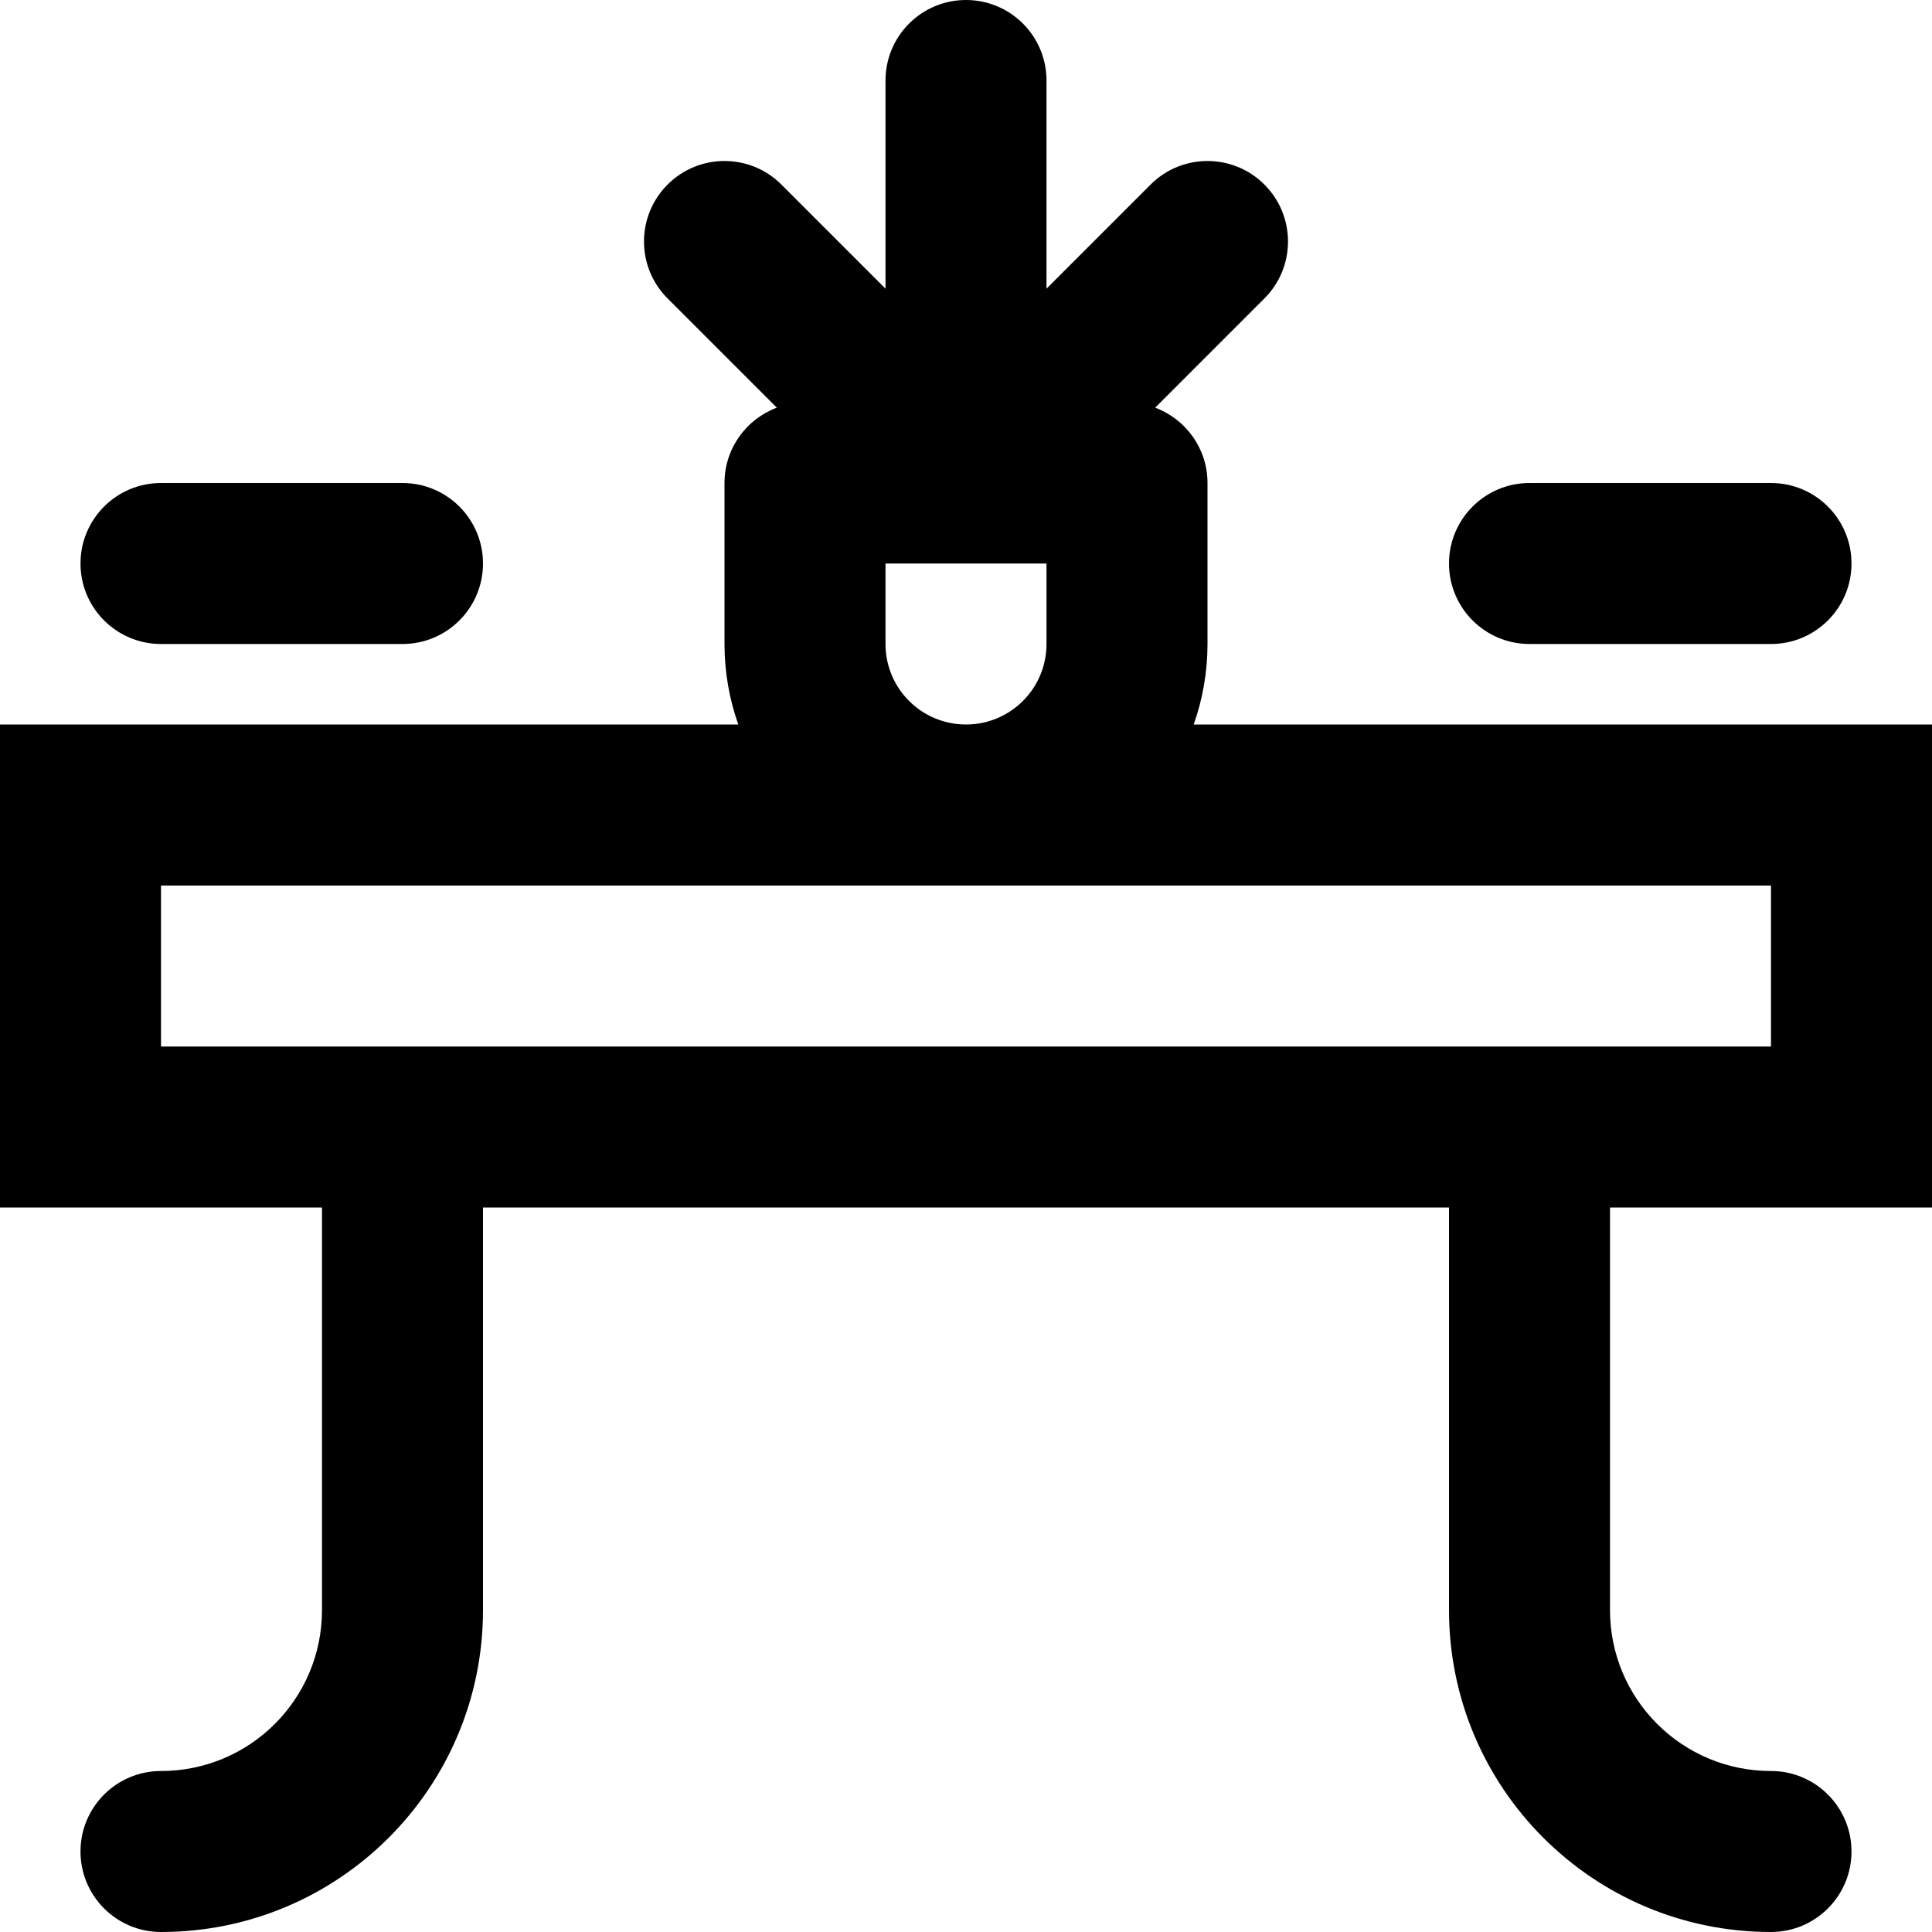 <?xml version="1.0" encoding="iso-8859-1"?>
<!-- Uploaded to: SVG Repo, www.svgrepo.com, Generator: SVG Repo Mixer Tools -->
<svg fill="#000000" height="800px" width="800px" version="1.1" id="Layer_1" xmlns="http://www.w3.org/2000/svg" xmlns:xlink="http://www.w3.org/1999/xlink" 
	 viewBox="0 0 512 512" xml:space="preserve">
<g>
	<g>
		<g>
			<path d="M512,320V192H316.346c2.358-6.674,3.654-13.85,3.654-21.333V128c0-9.151-5.773-16.934-13.867-19.963l28.952-28.952
				c8.331-8.331,8.331-21.839,0-30.17s-21.839-8.331-30.17,0l-27.582,27.582V21.333C277.333,9.551,267.782,0,256,0
				s-21.333,9.551-21.333,21.333v55.163l-27.582-27.582c-8.331-8.331-21.839-8.331-30.17,0s-8.331,21.839,0,30.17l28.952,28.952
				C197.773,111.066,192,118.849,192,128v42.667c0,7.483,1.296,14.66,3.654,21.333H0v128h85.333v106.667
				c0,23.589-19.078,42.667-42.667,42.667c-11.782,0-21.333,9.551-21.333,21.333S30.885,512,42.667,512
				C89.819,512,128,473.819,128,426.667V320h256v106.667C384,473.819,422.181,512,469.333,512c11.782,0,21.333-9.551,21.333-21.333
				s-9.551-21.333-21.333-21.333c-23.589,0-42.667-19.078-42.667-42.667V320H512z M234.667,170.667v-21.333h42.667v21.333
				c0,11.791-9.542,21.333-21.333,21.333S234.667,182.458,234.667,170.667z M42.667,234.667h426.667v42.667H42.667V234.667z"/>
			<path d="M42.667,170.667h64c11.782,0,21.333-9.551,21.333-21.333c0-11.782-9.551-21.333-21.333-21.333h-64
				c-11.782,0-21.333,9.551-21.333,21.333C21.333,161.115,30.885,170.667,42.667,170.667z"/>
			<path d="M405.333,170.667h64c11.782,0,21.333-9.551,21.333-21.333c0-11.782-9.551-21.333-21.333-21.333h-64
				C393.551,128,384,137.551,384,149.333C384,161.115,393.551,170.667,405.333,170.667z"/>
		</g>
	</g>
</g>
</svg>